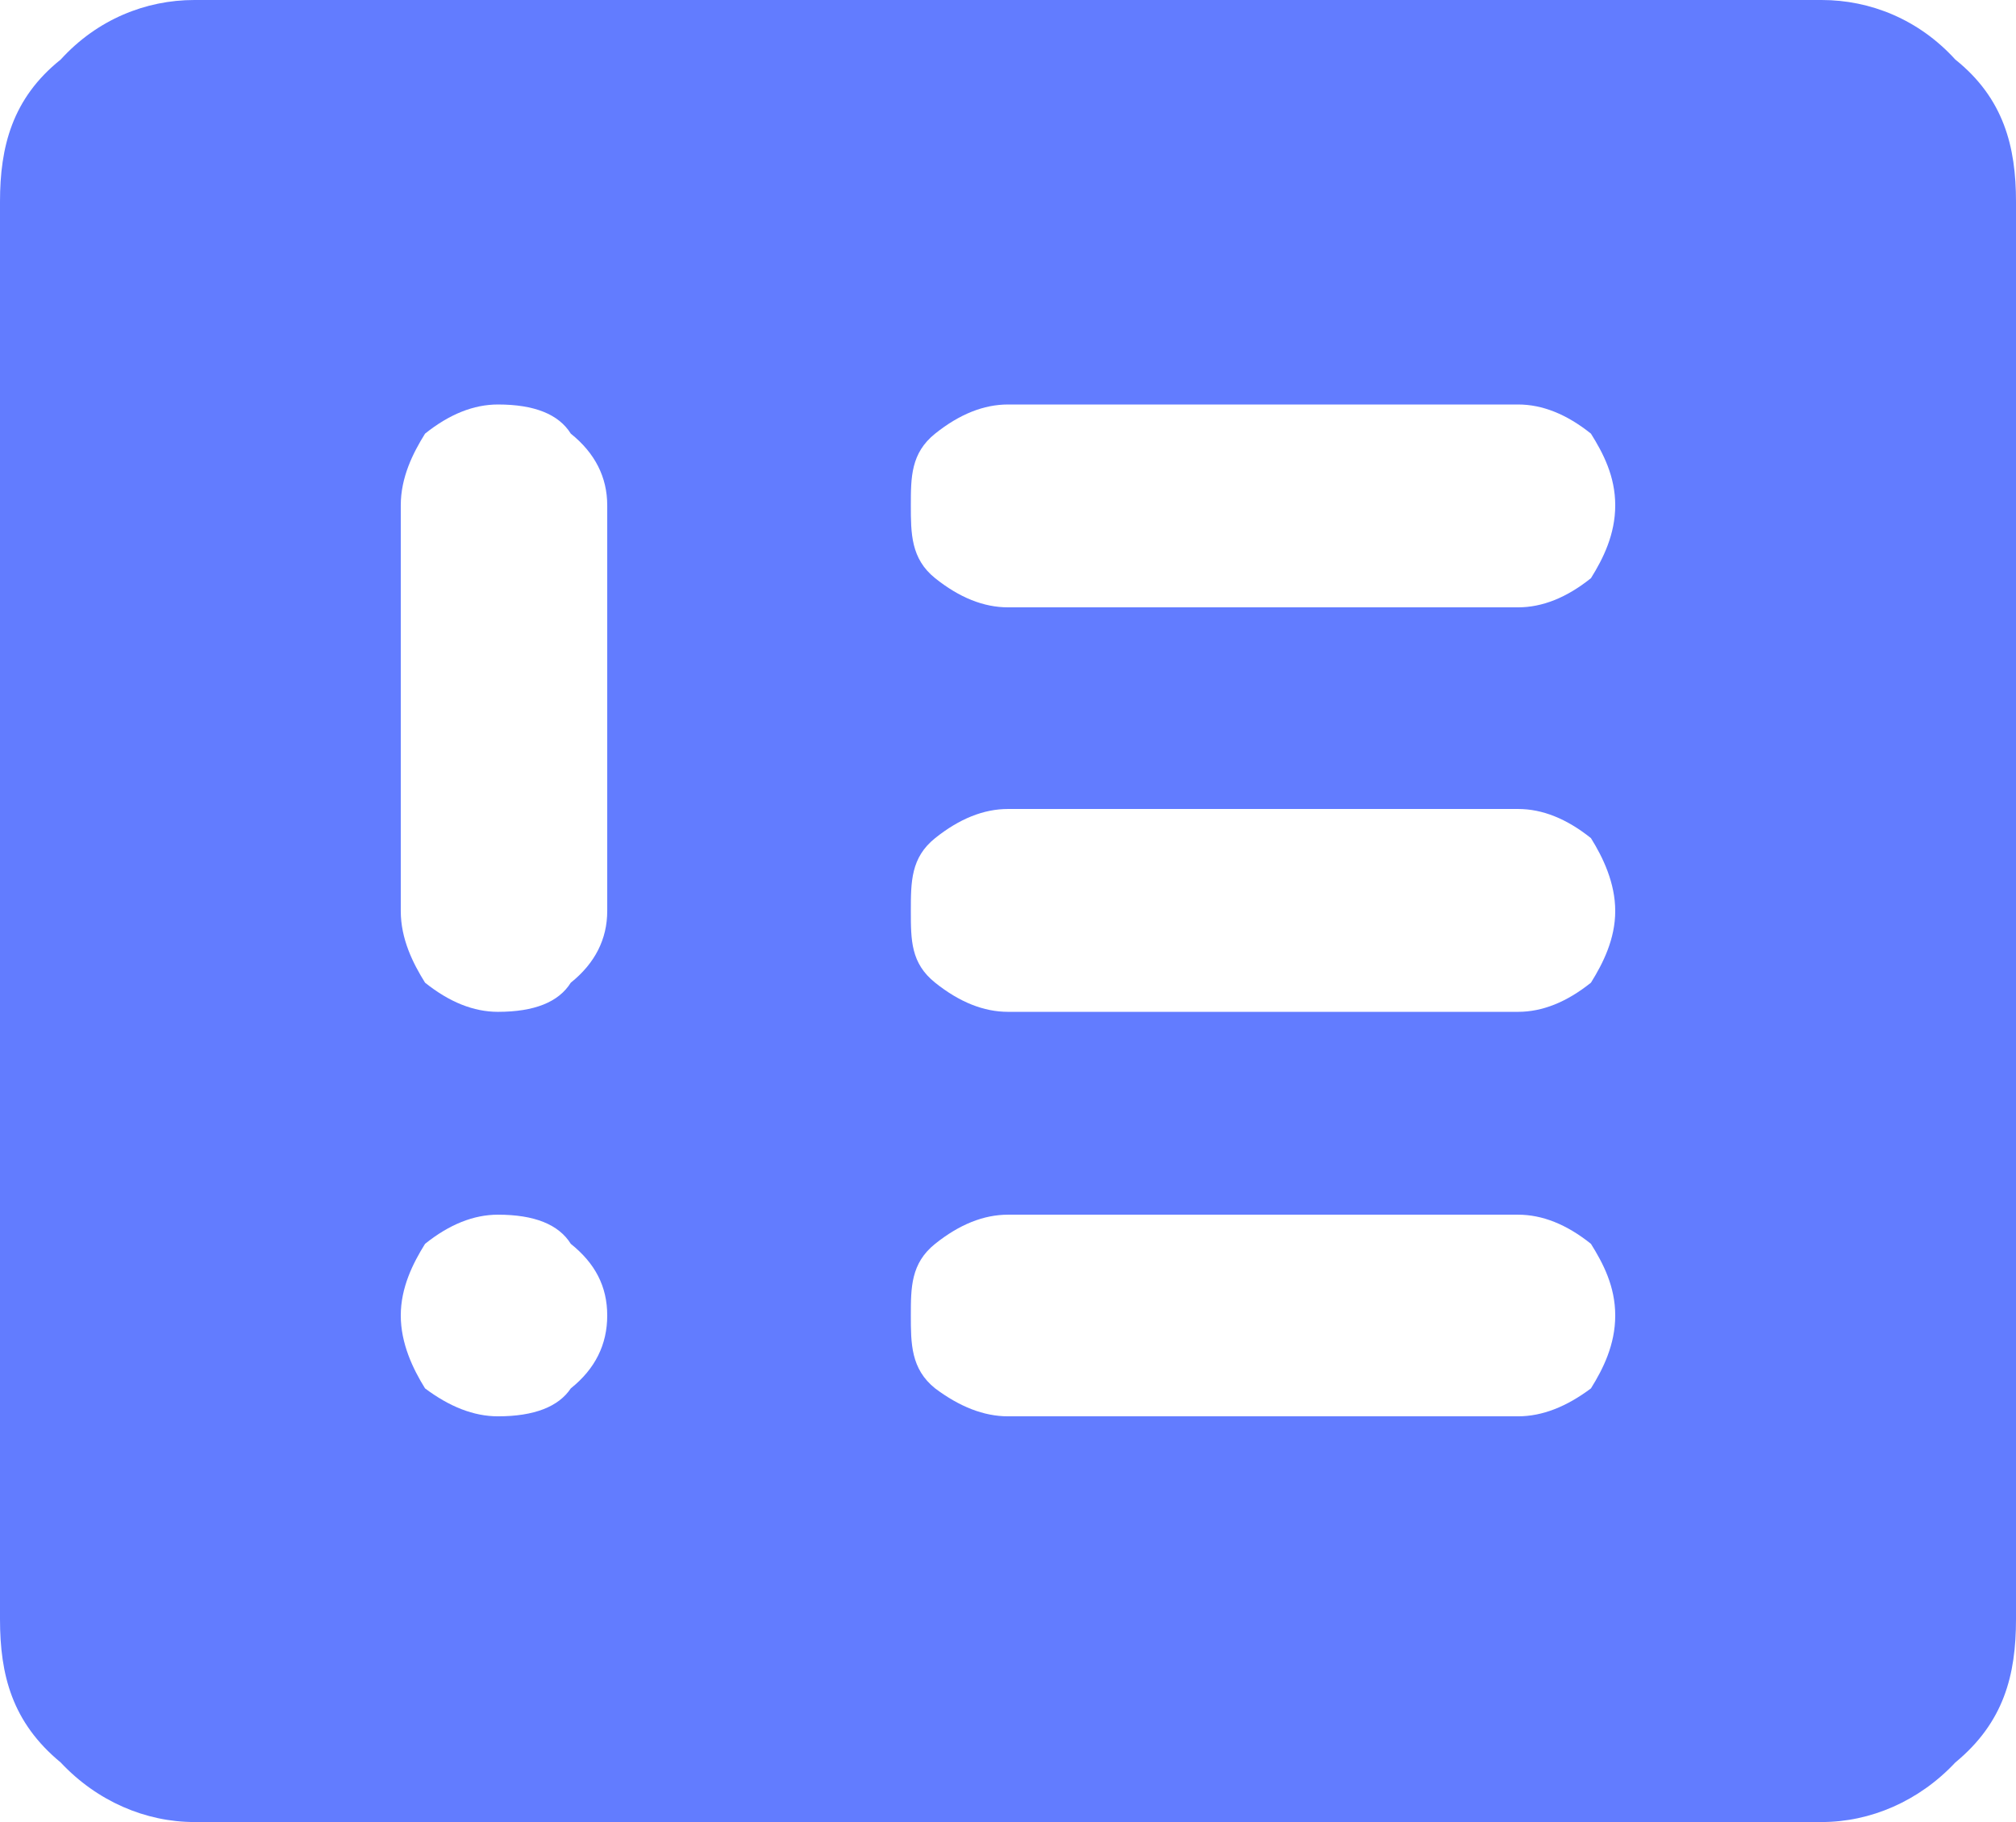 <?xml version="1.0" encoding="UTF-8"?>
<svg id="Layer_2" data-name="Layer 2" xmlns="http://www.w3.org/2000/svg" xmlns:xlink="http://www.w3.org/1999/xlink" viewBox="0 0 16.6 15">
  <defs>
    <style>
      .cls-1 {
        mask: url(#mask);
      }

      .cls-2 {
        fill: #d9d9d9;
      }

      .cls-3 {
        fill: #627cff;
      }
    </style>
    <mask id="mask" x="-1.7" y="-2.5" width="20" height="20" maskUnits="userSpaceOnUse">
      <g id="mask38_270_4118" data-name="mask38 270 4118">
        <rect class="cls-2" x="-1.7" y="-2.5" width="20" height="20"/>
      </g>
    </mask>
  </defs>
  <g id="Layer_1-2" data-name="Layer 1">
    <g class="cls-1">
      <path class="cls-3" d="M4.1,11.66c.3,0,.5-.08.6-.23.2-.16.3-.36.3-.6s-.1-.43-.3-.59c-.1-.16-.3-.24-.6-.24-.2,0-.4.08-.6.24-.1.16-.2.36-.2.59s.1.44.2.6c.2.15.4.23.6.23ZM4.1,3.33c-.2,0-.4.08-.6.24-.1.16-.2.36-.2.59v3.34c0,.23.1.43.2.59.2.16.4.24.6.24.3,0,.5-.08.6-.24.2-.16.3-.36.3-.59v-3.34c0-.23-.1-.43-.3-.59-.1-.16-.3-.24-.6-.24ZM12.5,11.66c.2,0,.4-.08.6-.23.1-.16.2-.36.2-.6s-.1-.43-.2-.59c-.2-.16-.4-.24-.6-.24h-4.2c-.2,0-.4.08-.6.24-.2.16-.2.36-.2.59s0,.44.2.6c.2.15.4.23.6.23h4.2ZM12.5,8.33c.2,0,.4-.08.6-.24.1-.16.2-.36.2-.59s-.1-.44-.2-.6c-.2-.16-.4-.24-.6-.24h-4.2c-.2,0-.4.08-.6.24-.2.16-.2.36-.2.6s0,.43.2.59c.2.16.4.24.6.24h4.2ZM12.5,5c.2,0,.4-.08.6-.24.1-.16.2-.36.2-.6s-.1-.43-.2-.59c-.2-.16-.4-.24-.6-.24h-4.2c-.2,0-.4.08-.6.24-.2.16-.2.36-.2.59s0,.44.2.6c.2.16.4.24.6.24h4.2ZM1.6,15c-.4,0-.8-.17-1.1-.49-.4-.33-.5-.72-.5-1.18V1.66c0-.45.1-.85.5-1.17.3-.33.7-.49,1.1-.49h13.4c.4,0,.8.16,1.1.49.4.32.5.72.5,1.17v11.67c0,.46-.1.85-.5,1.18-.3.32-.7.49-1.1.49H1.6Z"/>
    </g>
  </g>
</svg>
